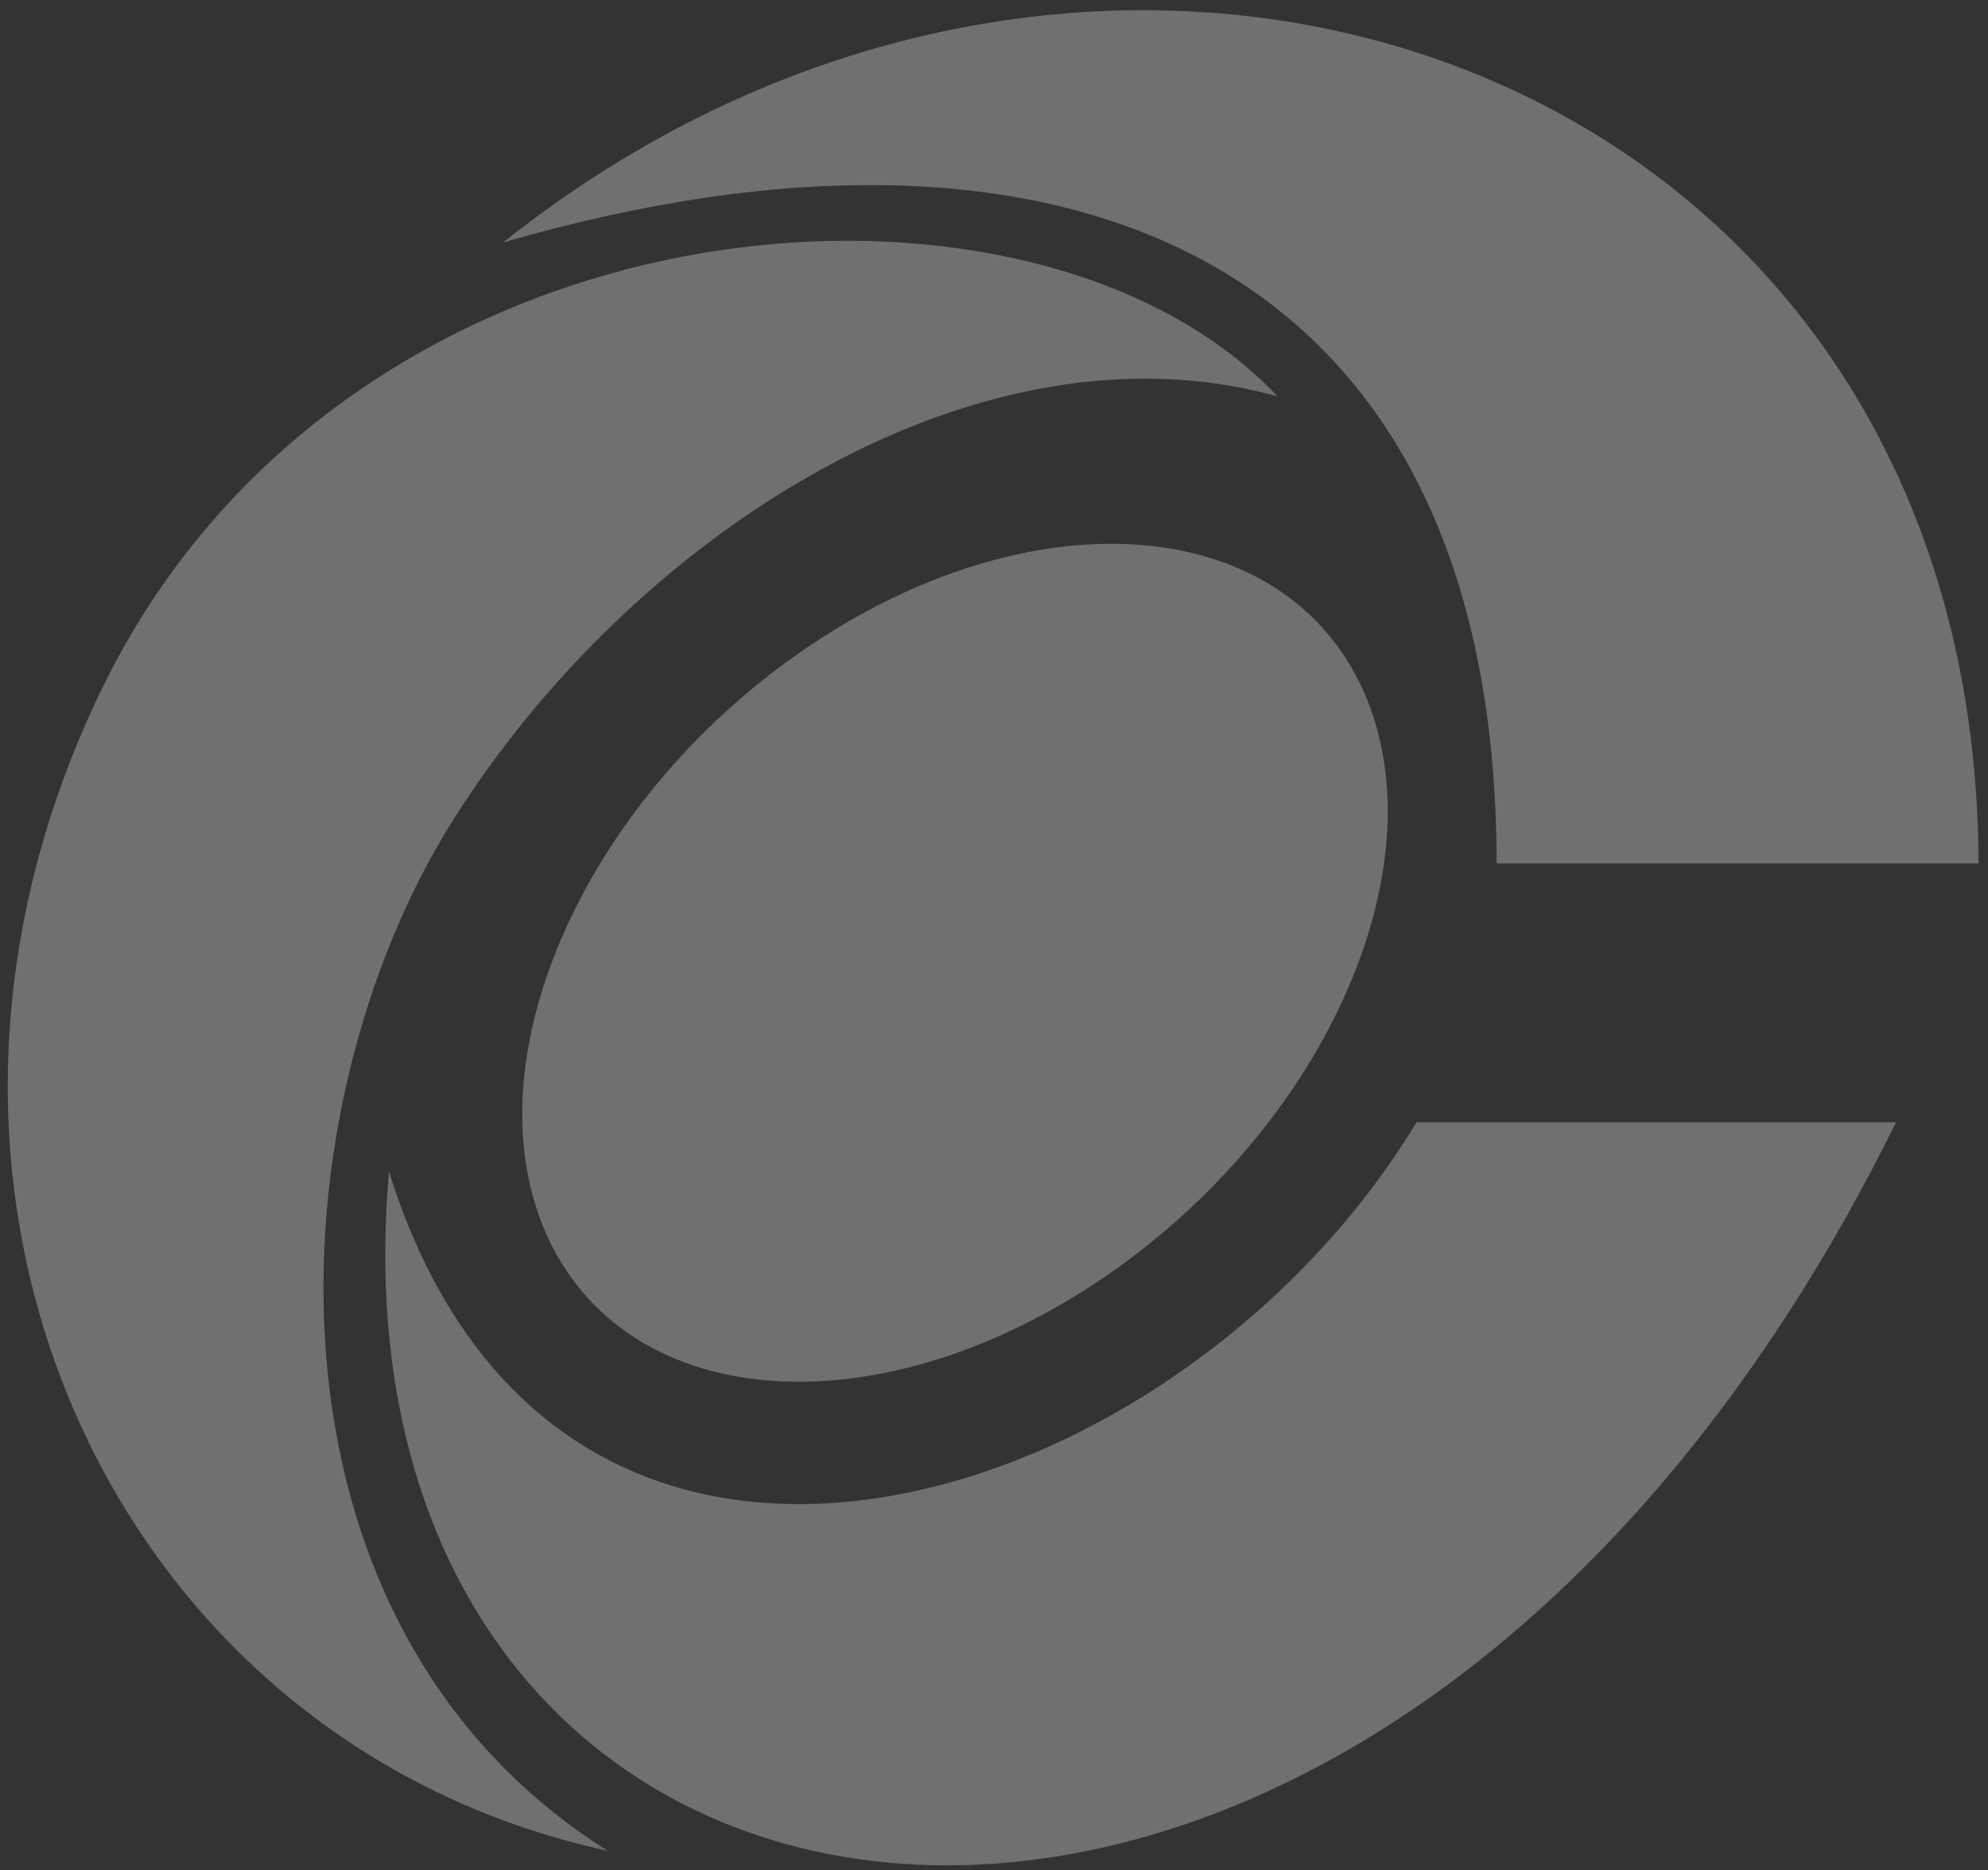 <svg width="151" height="142" viewBox="0 0 151 142" fill="none" xmlns="http://www.w3.org/2000/svg">
<rect x="0" y="0" width="151" height="142" fill="#333333" stroke="none"/>
<g id="Group">
<path id="Vector" fill-rule="evenodd" clip-rule="evenodd" d="M34.361 62.36C20.709 84.077 18.541 123.116 46.148 140.541C8.92 132.478 -10.936 90.903 7.677 52.434C26.292 13.964 78.415 10.242 97.028 30.097C74.215 23.771 48.011 40.646 34.361 62.36Z" fill="white" fill-opacity="0.3"/>
<path id="Vector_2" fill-rule="evenodd" clip-rule="evenodd" d="M38.217 18.412C81.032 6 113.648 19.615 113.677 65.567C125.878 65.567 138.081 65.567 150.284 65.567C150.074 4.424 84.134 -18.198 38.217 18.412Z" fill="white" fill-opacity="0.3"/>
<path id="Vector_3" fill-rule="evenodd" clip-rule="evenodd" d="M29.541 88.946C42.377 130.163 89.516 115.156 107.592 85.222C119.175 85.222 132.434 85.222 144.02 85.222C104.122 166.019 23.957 153.518 29.541 88.946Z" fill="white" fill-opacity="0.3"/>
<path id="Vector_4" fill-rule="evenodd" clip-rule="evenodd" d="M83.231 97.416C66.072 108.751 47.373 107.061 41.466 93.639C35.56 80.217 44.684 60.147 61.841 48.807C79.003 37.467 97.701 39.157 103.609 52.577C109.512 66.002 100.393 86.074 83.231 97.416Z" fill="white" fill-opacity="0.3"/>
</g>
</svg>

